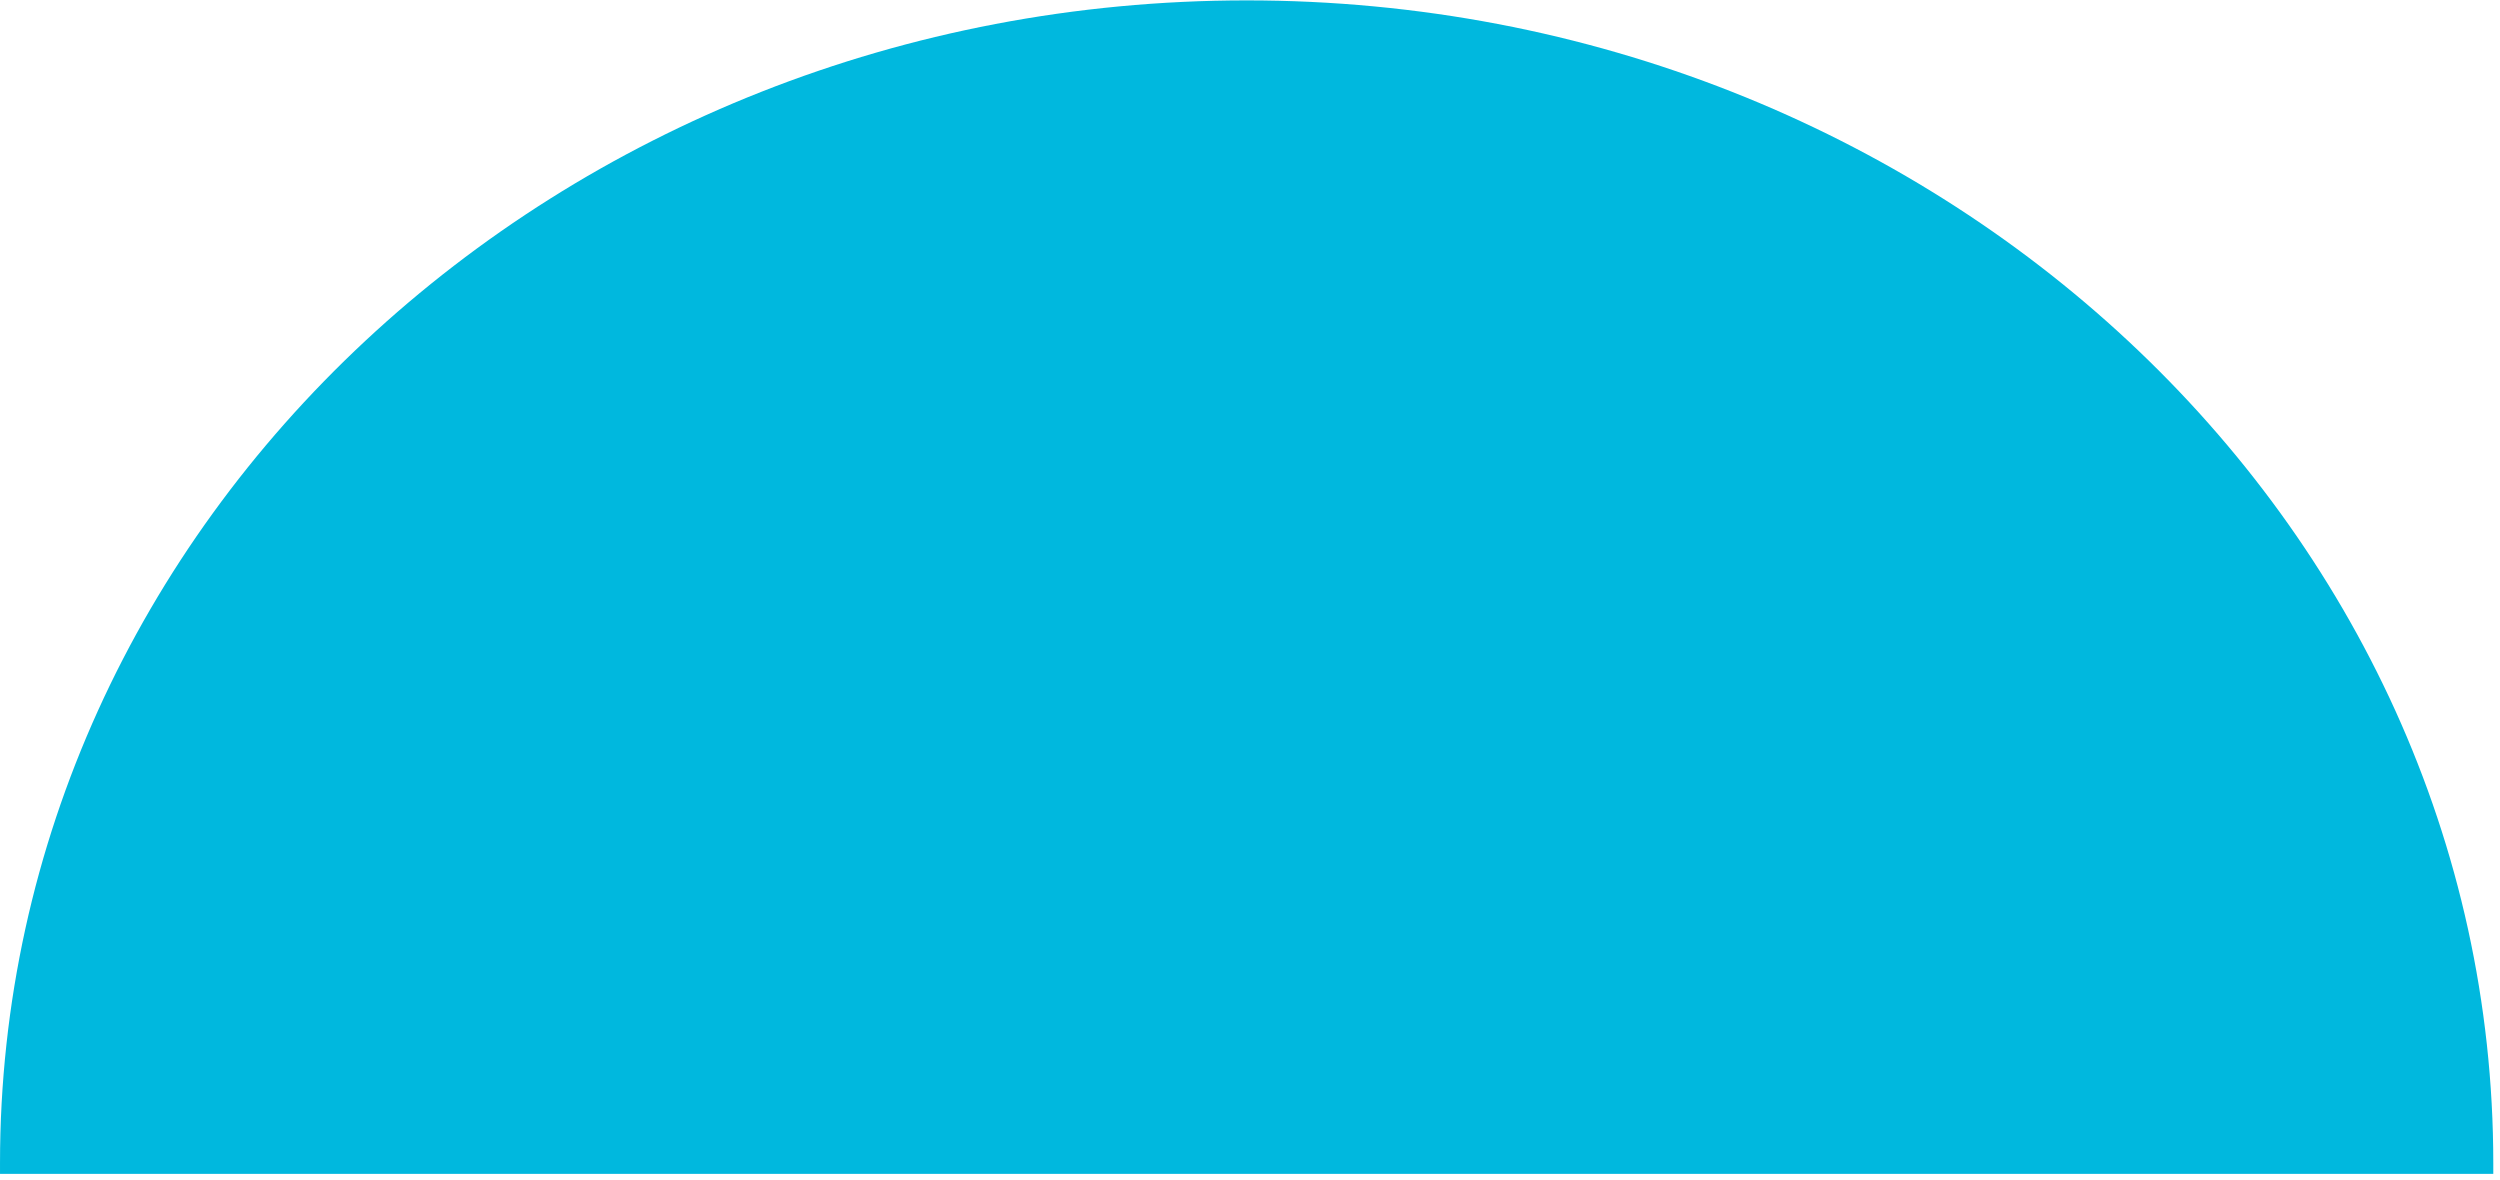 <svg width="320" height="151" viewBox="0 0 320 151" fill="none" xmlns="http://www.w3.org/2000/svg">
<path d="M319.141 150.258C319.141 149.803 319.141 149.348 319.141 148.893C319.141 66.679 247.692 0.05 159.571 0.05C71.451 0.05 0.001 66.696 0.001 148.893C0.001 149.348 0.001 149.803 0.001 150.258L319.122 150.258L319.141 150.258Z" fill="#00B8DE"/>
</svg>
